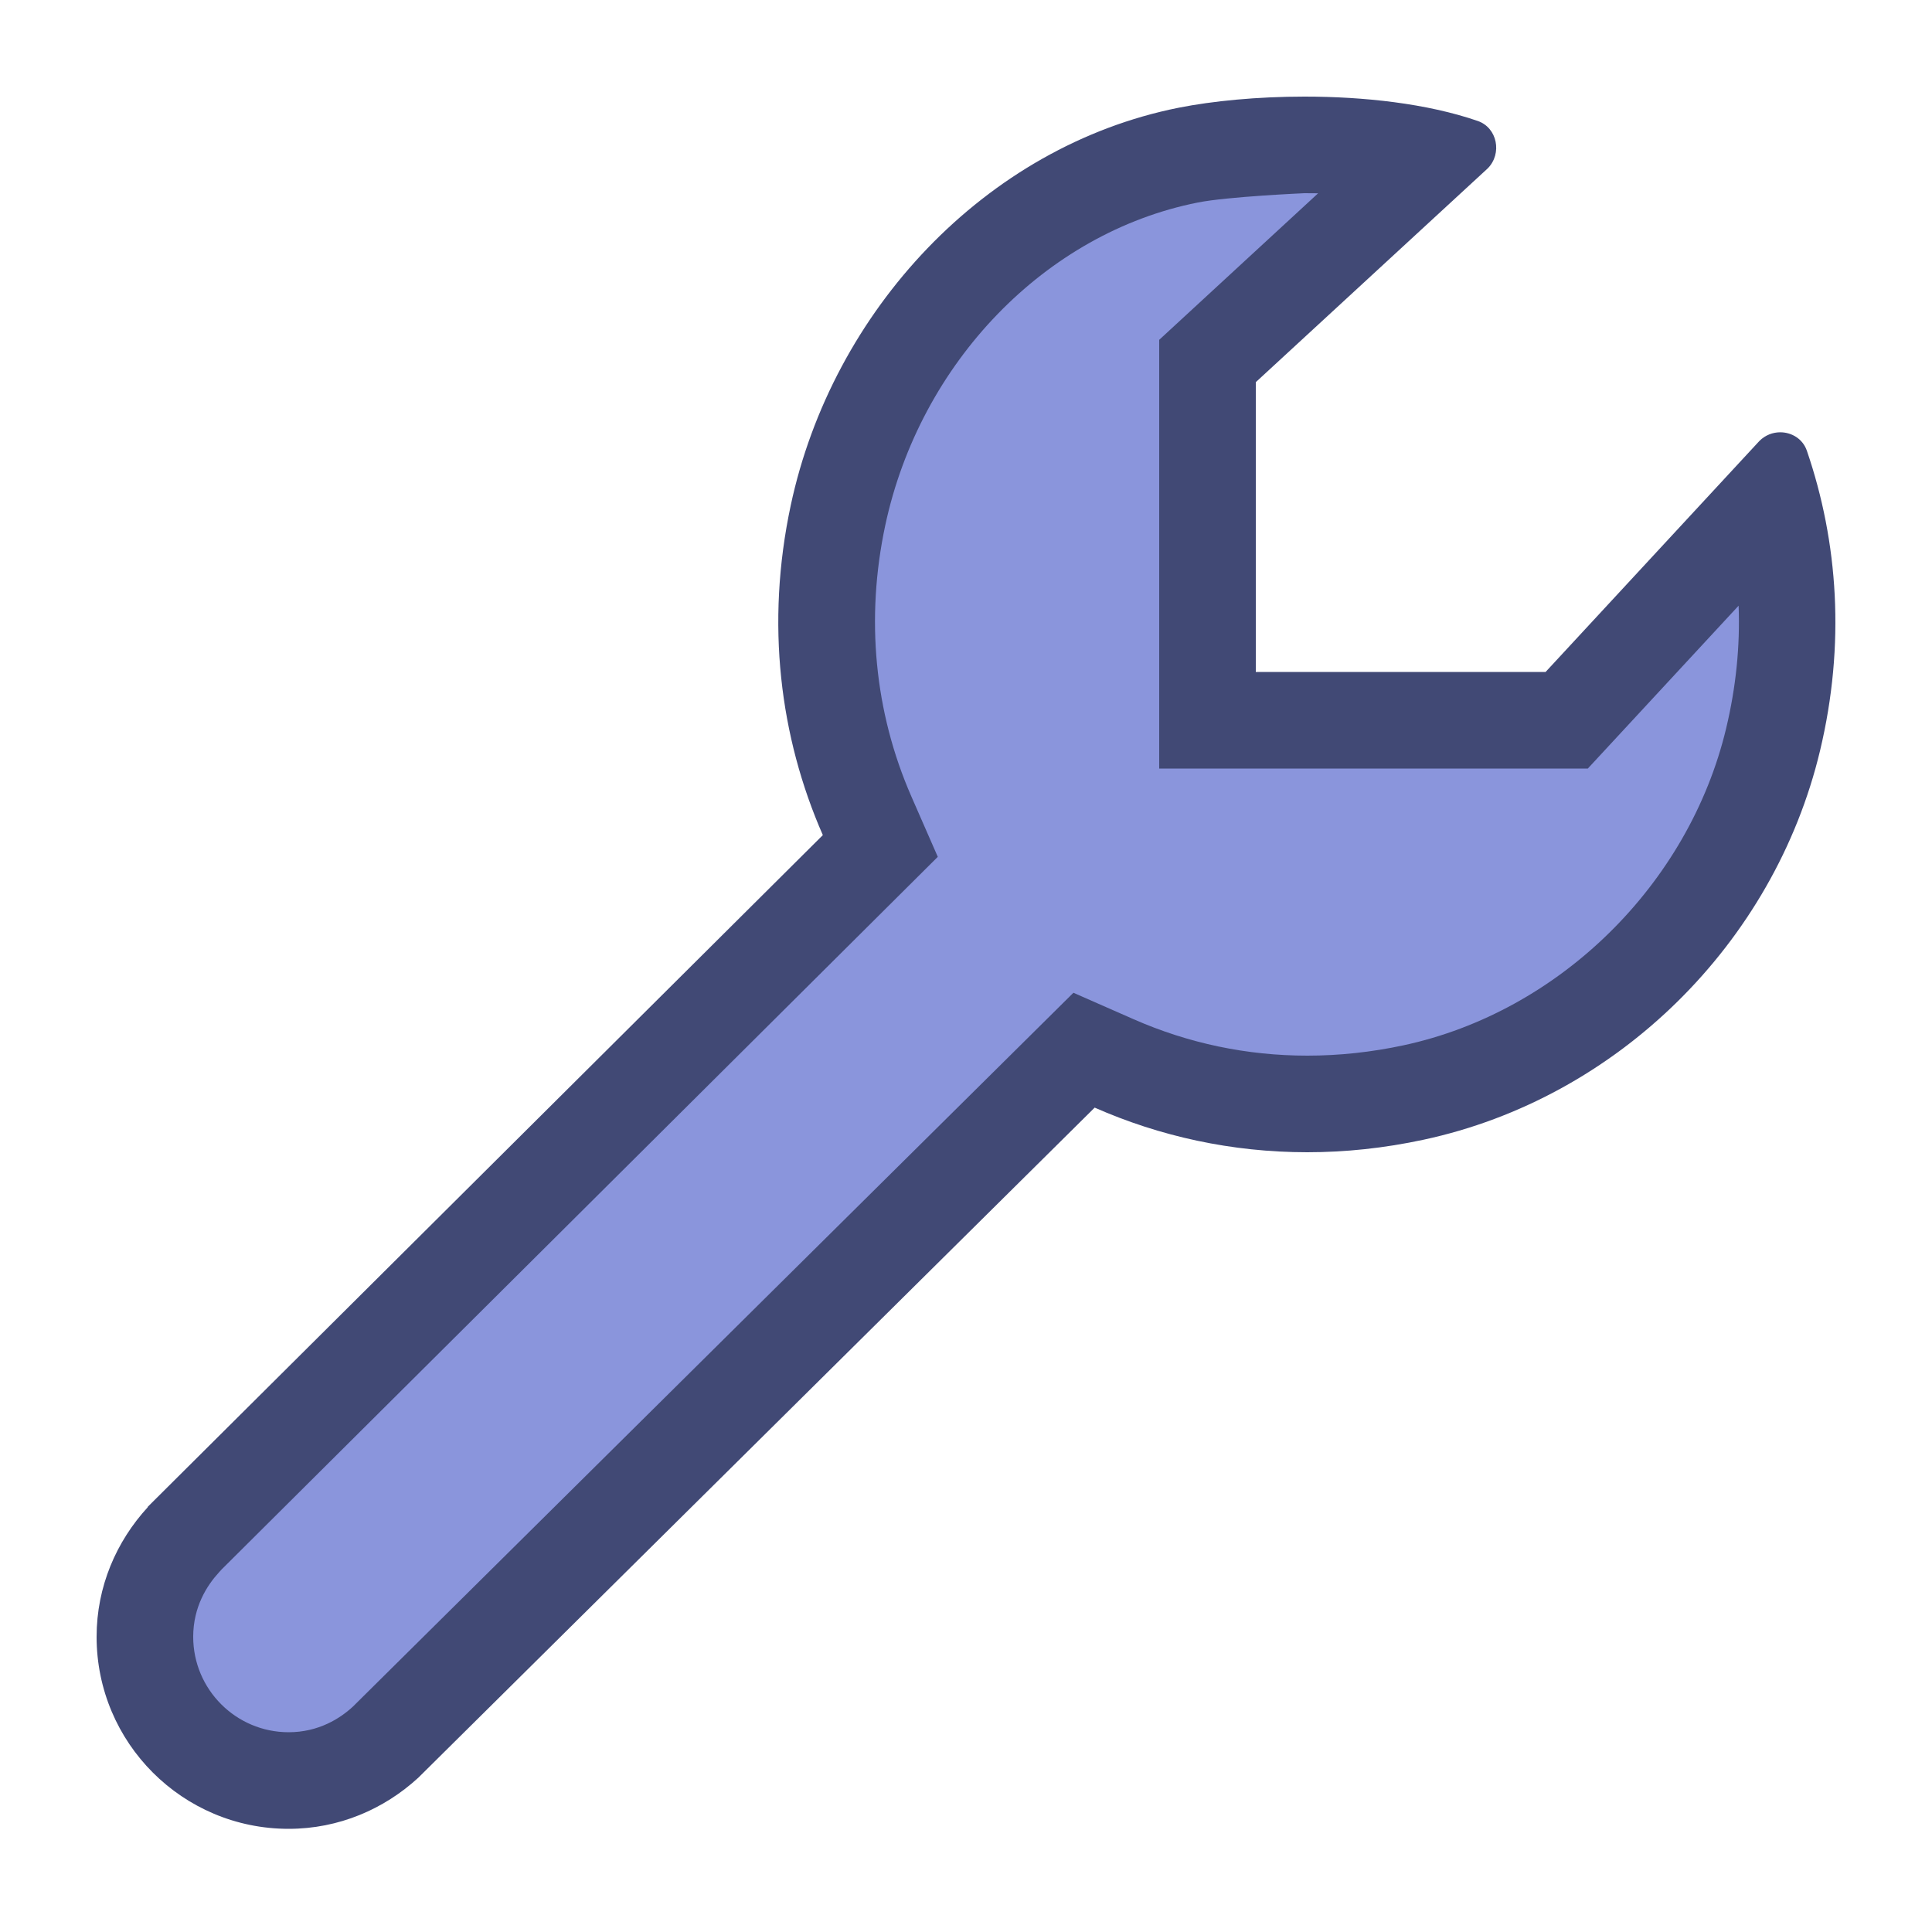 <svg width="20" height="20" viewBox="0 0 20 20" fill="none" xmlns="http://www.w3.org/2000/svg">
<path d="M13.504 1C13.017 1 12.555 1.045 12.202 1.115C10.193 1.516 8.615 3.222 8.186 5.23C7.924 6.456 8.073 7.63 8.518 8.645L1.528 15.6L1.53 15.602C1.204 15.957 1 16.425 1 16.944C1 18.042 1.89 18.932 2.988 18.932C3.507 18.932 3.976 18.728 4.33 18.403L11.332 11.466C12.006 11.763 12.75 11.928 13.533 11.928C13.926 11.928 14.329 11.886 14.738 11.798C16.74 11.368 18.364 9.768 18.841 7.771C19.104 6.67 19.028 5.611 18.705 4.667C18.663 4.543 18.547 4.475 18.429 4.475C18.352 4.475 18.274 4.504 18.214 4.564L16 6.956H13V3.956L15.4 1.744C15.553 1.591 15.501 1.322 15.297 1.252C14.772 1.071 14.118 1 13.504 1Z" fill="#2D3666" fill-opacity="0.9"/>
<path d="M13.504 2C13.551 2 13.599 2 13.645 2.001L12 3.518V7.956H16.437L17.998 6.27C18.014 6.688 17.971 7.113 17.869 7.54C17.483 9.156 16.141 10.475 14.529 10.821C14.198 10.892 13.863 10.928 13.534 10.928C12.909 10.928 12.304 10.801 11.735 10.551L11.112 10.277L3.653 17.667C3.522 17.788 3.299 17.932 2.988 17.932C2.443 17.932 2 17.489 2 16.944C2 16.633 2.144 16.411 2.265 16.279L2.294 16.247L9.708 8.87L9.434 8.244C9.052 7.371 8.959 6.401 9.164 5.439C9.524 3.754 10.823 2.41 12.397 2.097C12.703 2.035 13.504 2 13.504 2Z" fill="#8A95DC"/>
</svg>
